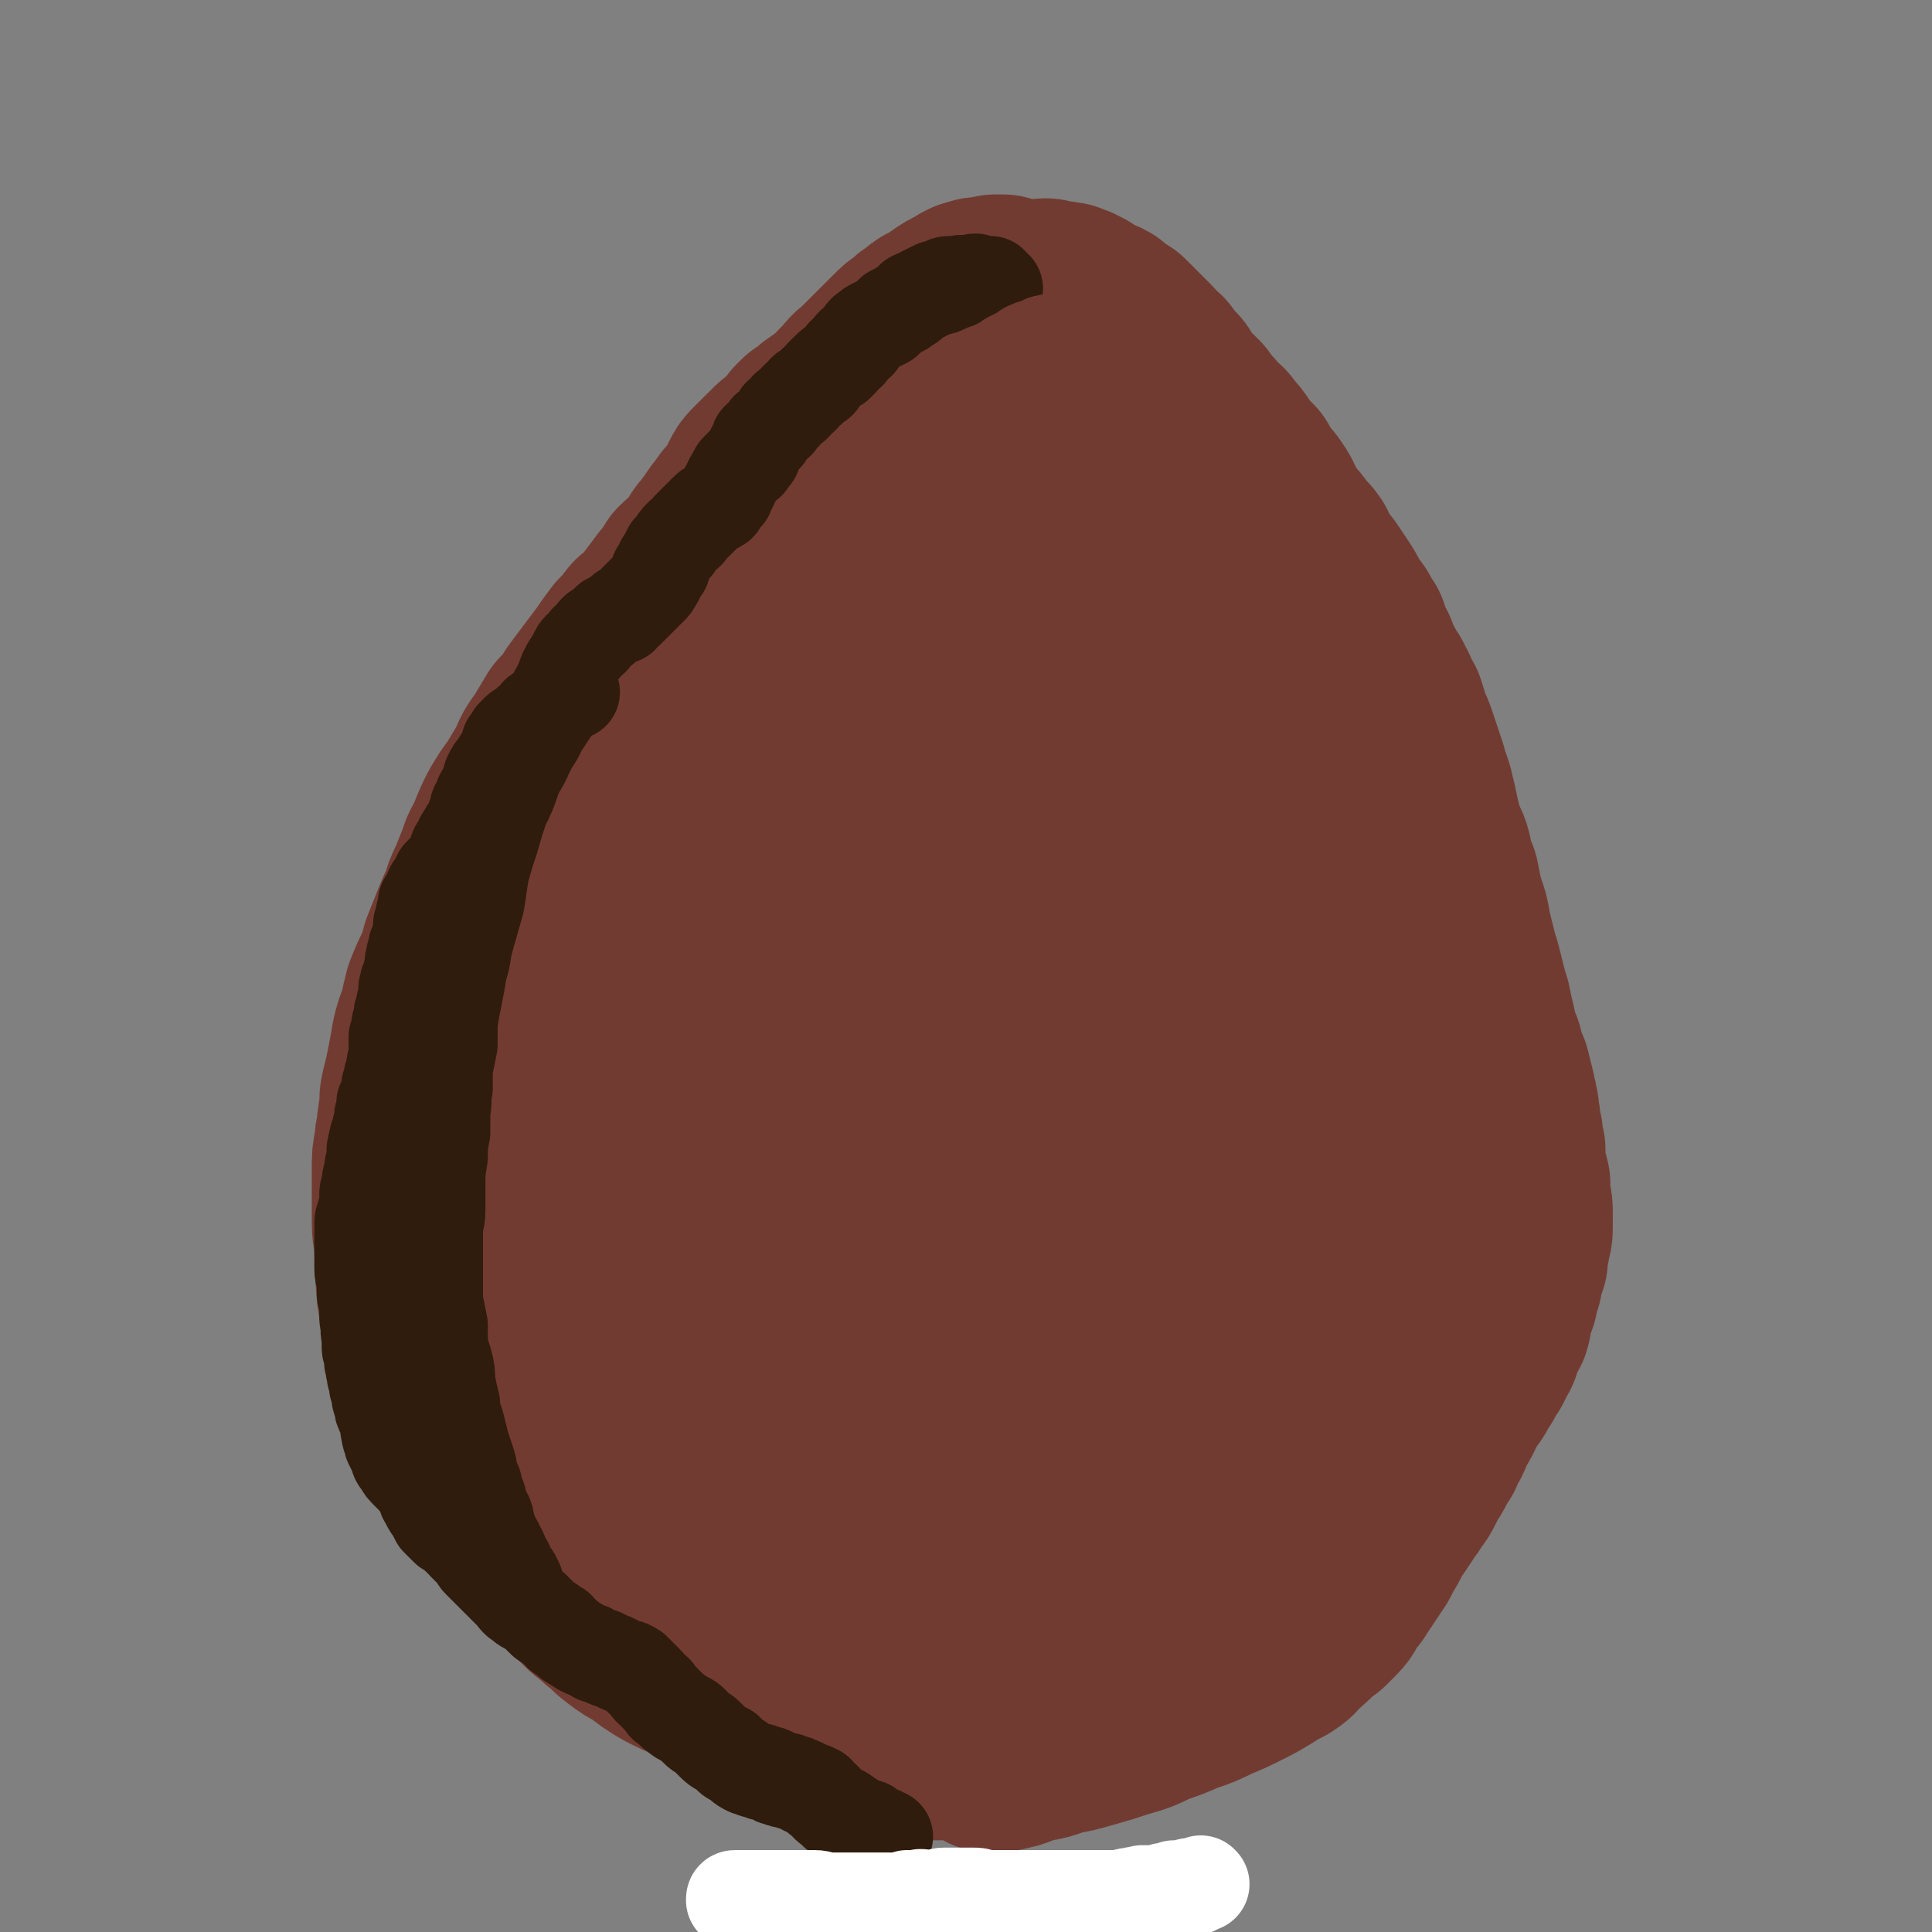 <svg viewBox='0 0 790 790' version='1.1' xmlns='http://www.w3.org/2000/svg' xmlns:xlink='http://www.w3.org/1999/xlink'><rect x="0" y="0" width="790" height="790" fill="#808080" stroke="none"/><g fill='none' stroke='#723B31' stroke-width='79' stroke-linecap='round' stroke-linejoin='round'><path d='M349,178c0,0 -1,-1 -1,-1 0,0 0,1 1,1 0,0 0,0 0,0 0,0 -1,-1 -1,-1 0,0 0,1 1,1 0,0 0,0 0,0 -1,0 -1,0 -1,0 -1,0 -1,0 -1,0 -1,0 -1,1 -2,1 -2,1 -2,1 -4,2 -2,1 -2,1 -4,2 -3,2 -2,2 -5,3 -3,2 -3,2 -5,3 -3,2 -3,2 -5,4 -3,2 -3,2 -6,4 -3,3 -3,3 -6,6 -3,3 -3,2 -6,5 -3,3 -3,3 -6,6 -2,3 -2,3 -5,7 -3,3 -2,4 -5,7 -3,4 -4,4 -7,7 -2,3 -2,4 -5,7 -3,4 -3,4 -6,8 -3,4 -3,4 -7,7 -3,4 -3,4 -6,7 -3,4 -3,4 -5,7 -3,4 -3,4 -6,8 -3,4 -3,4 -6,8 -3,5 -3,5 -7,9 -3,5 -3,5 -6,10 -3,4 -3,4 -5,9 -3,5 -3,5 -6,10 -3,4 -3,4 -6,9 -2,4 -2,4 -4,9 -2,5 -3,5 -4,9 -2,5 -2,5 -4,10 -2,4 -2,4 -3,8 -2,4 -2,4 -4,9 -2,5 -2,5 -4,10 -1,4 -1,4 -3,9 -2,4 -2,4 -4,9 -1,4 -1,4 -2,9 -2,5 -2,5 -3,9 -1,6 -1,6 -2,11 -1,5 -1,5 -2,9 -1,4 -1,4 -1,9 -1,3 0,3 -1,6 0,4 -1,4 -1,8 -1,5 -1,5 -1,10 0,6 0,6 0,11 0,6 0,6 0,11 0,5 1,5 1,11 1,9 0,9 1,18 1,7 2,7 4,14 2,5 1,6 4,11 3,6 3,6 6,12 3,5 3,5 5,10 2,4 2,4 4,9 2,5 2,6 5,11 2,5 2,5 6,10 3,6 2,6 6,11 7,7 7,7 14,14 6,6 6,6 11,12 4,5 4,6 8,10 3,3 4,3 7,6 4,3 3,3 7,6 4,3 4,3 8,5 5,4 5,4 10,7 6,3 6,3 11,5 6,3 6,3 11,6 6,3 6,3 11,5 6,3 6,2 11,4 6,2 6,2 11,4 6,2 6,3 11,4 5,2 5,2 11,3 5,2 5,2 10,3 5,1 5,1 10,1 4,0 4,0 9,1 4,0 4,0 7,0 4,0 4,1 9,0 5,0 5,0 10,-1 5,-1 5,-1 10,-3 5,-1 5,-1 9,-3 4,-1 4,-1 8,-2 4,-2 4,-1 9,-3 3,-1 3,-1 6,-3 4,-1 4,-2 8,-3 3,-2 3,-2 7,-3 3,-1 3,-1 6,-3 3,-1 3,-1 6,-3 4,-1 4,-1 7,-2 4,-2 4,-2 8,-3 3,-2 3,-2 6,-4 3,-1 3,-1 6,-3 3,-1 3,-1 5,-3 3,-2 3,-2 6,-4 3,-2 3,-1 6,-3 2,-2 2,-2 4,-5 2,-2 3,-2 5,-4 2,-2 2,-2 5,-4 2,-2 2,-2 4,-3 2,-2 2,-2 4,-5 2,-2 2,-2 4,-4 3,-2 3,-2 5,-5 3,-2 3,-2 4,-4 3,-4 3,-4 5,-8 4,-6 3,-6 7,-11 3,-6 3,-6 7,-11 3,-5 3,-5 6,-10 3,-4 3,-4 5,-8 2,-4 3,-4 5,-7 1,-4 1,-4 3,-7 1,-3 1,-3 2,-6 1,-4 1,-4 2,-7 1,-3 1,-3 2,-6 1,-3 1,-3 2,-6 1,-3 2,-3 3,-6 1,-3 0,-3 1,-6 0,-5 0,-5 0,-10 1,-5 1,-5 1,-10 0,-5 0,-5 1,-10 0,-5 0,-5 0,-10 0,-4 0,-4 0,-8 0,-5 0,-5 0,-9 -1,-5 -1,-5 -1,-11 -1,-5 0,-5 -1,-11 0,-5 0,-5 0,-10 -1,-5 -1,-5 -2,-10 -1,-6 0,-6 -1,-11 -1,-5 -1,-5 -2,-10 -1,-6 -1,-6 -3,-11 -1,-6 -2,-6 -4,-11 -1,-6 -2,-5 -4,-11 -2,-5 -1,-5 -3,-10 -2,-5 -2,-5 -3,-10 -2,-5 -2,-5 -3,-10 -2,-5 -2,-5 -3,-9 -2,-5 -1,-5 -3,-9 -1,-4 -2,-4 -3,-8 -2,-4 -2,-4 -4,-8 -1,-4 -1,-4 -3,-8 -1,-4 -1,-4 -3,-7 -2,-4 -2,-3 -4,-7 -1,-2 -1,-2 -3,-5 -2,-4 -2,-4 -4,-8 -3,-5 -3,-5 -6,-10 -2,-4 -2,-4 -5,-8 -2,-4 -2,-4 -5,-8 -1,-4 -1,-4 -3,-8 -2,-3 -2,-3 -3,-6 -2,-4 -2,-4 -3,-7 -2,-3 -2,-3 -4,-6 -2,-3 -2,-3 -4,-6 -1,-3 -2,-3 -4,-6 -2,-4 -2,-4 -4,-8 -2,-3 -2,-3 -4,-7 -2,-3 -1,-4 -3,-7 -2,-3 -2,-3 -4,-6 -1,-3 -2,-3 -3,-6 -2,-3 -2,-3 -4,-7 -1,-2 -2,-2 -4,-5 -2,-2 -2,-2 -3,-5 -2,-2 -2,-2 -4,-4 -1,-3 -1,-3 -3,-5 -2,-2 -2,-2 -4,-5 -3,-2 -3,-3 -5,-5 -3,-3 -3,-3 -6,-6 -2,-2 -2,-2 -4,-4 -2,-1 -2,-1 -4,-2 -2,-1 -1,-2 -3,-3 -2,-1 -2,0 -4,-1 -3,-1 -3,-1 -6,-1 -2,-1 -2,-1 -5,-2 -2,0 -2,-1 -4,-1 -4,0 -4,1 -7,2 -3,1 -4,0 -7,2 -3,1 -3,1 -6,2 -4,2 -3,2 -6,5 -4,3 -4,3 -8,6 -4,3 -4,2 -9,6 -5,4 -5,5 -10,10 -6,6 -6,6 -12,12 -7,8 -8,8 -14,15 -7,8 -7,8 -12,16 -4,5 -4,5 -8,10 -4,7 -5,7 -9,14 -4,7 -3,7 -7,14 -4,6 -4,6 -7,12 -4,6 -4,7 -8,12 -4,7 -4,7 -9,14 -5,8 -5,8 -11,16 -3,5 -3,5 -7,11 -3,5 -4,5 -6,9 -3,5 -3,6 -5,11 -3,5 -3,5 -5,11 -2,6 -2,6 -4,12 -2,6 -2,6 -4,12 -2,5 -2,5 -4,10 -1,5 -1,5 -3,10 -2,5 -3,5 -4,10 -2,4 -2,4 -3,9 -1,4 -2,4 -3,8 -1,3 0,3 -1,7 -1,4 -1,4 -1,9 -1,5 -1,5 -1,10 0,5 0,5 0,11 0,5 -1,5 -1,10 0,6 1,6 1,12 0,6 0,6 0,13 0,7 0,7 1,14 1,6 1,6 2,12 1,6 1,6 3,11 2,8 2,8 5,15 3,9 4,9 8,17 5,8 5,8 10,15 5,7 5,7 10,13 4,6 4,5 8,11 5,6 5,6 10,12 6,6 6,6 13,11 7,6 7,6 15,11 8,4 8,4 15,7 7,2 7,3 15,4 7,2 7,1 14,2 6,0 6,0 13,0 5,-1 6,-1 11,-2 6,-1 6,0 12,-3 6,-2 7,-2 12,-6 11,-8 11,-9 20,-18 12,-12 12,-12 23,-25 9,-10 9,-10 17,-22 8,-10 9,-10 16,-21 6,-9 6,-9 11,-20 5,-11 5,-11 8,-24 4,-15 4,-15 6,-30 2,-16 2,-16 3,-33 1,-14 0,-14 0,-29 0,-13 1,-13 -1,-26 -1,-12 -2,-12 -6,-24 -4,-13 -5,-12 -10,-25 -6,-14 -5,-14 -11,-28 -6,-12 -6,-12 -13,-23 -5,-9 -5,-10 -12,-18 -5,-5 -6,-6 -12,-10 -5,-4 -6,-3 -12,-6 -5,-2 -5,-2 -11,-3 -5,-1 -5,0 -11,0 -5,1 -5,0 -10,2 -9,4 -9,4 -17,10 -14,9 -14,9 -26,19 -15,12 -16,12 -29,26 -13,15 -12,15 -23,31 -11,17 -11,17 -20,34 -9,17 -8,18 -15,35 -7,17 -8,17 -13,34 -3,15 -2,16 -3,31 -1,14 -2,14 0,28 2,16 3,16 7,31 6,18 5,18 13,34 6,13 6,14 15,25 6,8 6,9 15,13 9,3 10,3 20,0 11,-2 12,-3 20,-10 11,-8 12,-9 18,-21 9,-16 8,-17 14,-35 7,-19 6,-19 12,-39 5,-22 5,-22 11,-43 5,-22 5,-22 10,-44 5,-19 5,-19 8,-38 3,-15 2,-15 3,-30 1,-10 1,-10 0,-21 -1,-10 -1,-10 -3,-19 -1,-9 -1,-9 -4,-18 -3,-9 -3,-9 -6,-18 -3,-7 -3,-7 -6,-13 -2,-4 -2,-4 -4,-7 -1,-1 -2,-1 -4,-2 -2,0 -2,0 -5,1 -6,3 -7,2 -12,7 -13,9 -14,9 -25,21 -14,14 -15,13 -27,29 -13,18 -13,18 -22,38 -10,20 -11,20 -17,42 -6,21 -5,22 -7,44 -2,22 -2,22 -2,44 0,22 -1,22 2,44 2,18 2,18 7,36 2,10 2,11 7,20 2,5 3,5 7,7 5,2 6,3 11,1 10,-3 11,-3 18,-9 13,-11 15,-11 23,-26 11,-21 9,-23 15,-46 6,-22 4,-23 9,-45 3,-19 4,-19 7,-38 2,-13 2,-13 3,-26 1,-9 1,-9 1,-19 -1,-5 -1,-5 -1,-10 0,-2 1,-3 0,-5 -1,-1 -1,-2 -3,-2 -2,-1 -2,-1 -4,-1 -6,2 -7,1 -11,5 -10,9 -10,10 -17,21 -12,18 -11,19 -20,39 -10,20 -9,20 -17,41 -8,20 -9,20 -13,41 -5,23 -4,23 -5,46 -1,16 -1,17 0,33 0,6 0,6 1,12 1,1 0,2 2,3 1,0 2,0 3,-1 7,-7 7,-7 12,-15 13,-23 14,-23 24,-48 10,-24 9,-25 16,-50 6,-22 5,-22 10,-44 4,-17 5,-17 9,-34 3,-12 2,-12 5,-24 2,-8 2,-8 3,-15 1,-3 1,-3 1,-6 0,-1 1,-2 0,-3 -1,0 -1,1 -2,2 -4,3 -5,2 -8,6 -10,14 -10,15 -18,30 -12,20 -12,20 -23,41 -9,18 -9,18 -18,36 -6,14 -5,14 -10,28 -3,9 -3,9 -5,18 -1,3 -1,3 -2,6 0,0 0,0 0,1 0,0 0,0 0,0 0,-2 1,-2 1,-3 2,-5 2,-5 3,-10 2,-10 3,-9 5,-19 3,-15 3,-16 6,-31 4,-14 4,-14 8,-29 4,-14 4,-14 8,-28 3,-12 2,-12 5,-23 2,-10 2,-10 4,-19 2,-10 1,-10 3,-19 2,-9 1,-9 3,-17 2,-7 2,-7 4,-14 2,-5 3,-5 5,-9 2,-5 2,-5 5,-9 2,-5 3,-5 5,-9 3,-4 3,-4 5,-7 4,-5 4,-5 7,-10 4,-5 4,-5 8,-10 4,-5 3,-5 7,-9 4,-4 4,-3 8,-6 3,-2 3,-3 7,-5 4,-2 5,-1 9,-3 4,-1 4,-1 8,-2 3,-1 3,-1 7,-1 3,0 3,0 7,0 3,1 4,0 7,1 4,1 4,1 7,3 4,2 4,2 7,4 4,4 4,4 7,7 5,5 5,5 9,9 4,5 4,5 8,10 3,4 3,4 7,9 3,6 3,6 6,12 6,11 6,11 10,21 5,12 5,12 10,25 5,13 5,13 9,27 5,13 5,13 9,26 4,11 4,11 7,23 2,11 2,11 4,22 2,10 2,10 3,20 2,9 3,9 3,18 1,9 1,9 0,18 -1,10 -2,10 -3,19 -2,10 -1,10 -4,20 -2,9 -2,9 -5,18 -4,10 -4,10 -10,18 -5,10 -6,10 -13,18 -6,7 -6,7 -13,14 -6,6 -6,6 -13,12 -8,7 -8,7 -15,14 -8,6 -8,6 -15,12 -6,5 -6,5 -12,9 -5,4 -5,4 -10,7 -4,3 -5,3 -9,6 -4,4 -4,4 -8,8 -3,2 -3,3 -6,6 -1,2 -2,2 -3,4 -1,2 -1,2 -2,4 0,1 -1,1 -1,1 0,1 0,1 0,2 0,0 0,0 0,0 0,0 0,0 0,0 3,-2 4,-2 6,-5 12,-15 12,-15 22,-31 11,-19 11,-19 20,-39 8,-18 7,-19 13,-37 5,-17 5,-17 8,-33 3,-15 2,-15 5,-30 3,-14 5,-14 7,-28 2,-15 0,-15 1,-30 1,-14 1,-14 1,-27 0,-12 0,-12 -1,-23 -1,-7 -2,-7 -3,-13 -1,-4 -1,-4 -2,-7 0,-2 0,-2 -1,-4 -1,-1 0,-2 -2,-3 -1,0 -1,0 -2,0 -2,0 -2,0 -3,1 -2,2 -2,3 -4,6 -5,10 -5,10 -10,21 -7,16 -7,16 -14,32 -8,19 -7,20 -14,39 -7,19 -8,18 -15,36 -7,19 -7,19 -14,37 -6,17 -6,17 -11,34 -4,14 -4,14 -8,28 -3,15 -3,15 -5,29 -2,14 -1,14 -3,28 0,9 -1,9 -1,18 0,4 0,4 1,7 0,2 0,2 1,3 1,1 1,0 2,0 2,0 2,0 3,-1 4,-4 5,-4 8,-9 8,-15 8,-15 13,-31 9,-23 8,-23 15,-46 5,-16 4,-16 8,-32 2,-11 2,-11 4,-23 2,-11 2,-11 3,-22 1,-12 1,-12 1,-24 0,-13 0,-13 0,-26 0,-13 0,-13 0,-27 -1,-10 -2,-10 -2,-20 0,-9 0,-9 0,-17 0,-9 0,-9 0,-18 0,-10 0,-10 0,-19 1,-9 1,-9 2,-17 1,-7 2,-7 2,-14 1,-5 1,-5 1,-9 0,-3 0,-3 0,-6 0,-3 0,-3 1,-6 0,-3 0,-3 0,-6 1,-3 1,-3 2,-6 0,-3 0,-3 0,-6 1,-3 0,-3 1,-6 0,-3 0,-3 1,-6 0,-4 0,-4 1,-7 0,-4 0,-4 1,-7 0,-4 0,-4 0,-7 0,-3 0,-3 0,-6 0,-3 0,-3 0,-6 0,-3 0,-3 0,-6 0,-2 0,-2 0,-4 0,-3 0,-3 0,-5 0,-3 0,-3 -1,-6 0,-2 0,-2 1,-4 0,-4 0,-4 0,-8 0,-3 0,-3 0,-6 -1,-3 -1,-3 -1,-5 0,-2 0,-2 0,-5 0,-2 0,-2 0,-5 0,-2 -1,-2 -1,-4 0,-2 0,-2 0,-4 0,-2 0,-2 0,-4 0,-2 0,-2 0,-3 0,-2 0,-2 0,-3 0,-2 0,-2 0,-4 0,-1 -1,-1 -1,-3 0,-1 0,-1 0,-2 0,-1 0,-1 0,-2 -1,-1 -1,-1 -1,-2 -1,-1 -1,-1 -2,-2 0,-1 0,-1 0,-2 -1,-1 -1,-1 -2,-2 0,0 0,0 -1,-1 -1,0 -1,0 -1,0 -1,-1 -1,-1 -2,-2 0,-1 0,-1 -1,-1 -1,-1 -1,-1 -2,-1 -2,-1 -2,-1 -3,-1 -2,-1 -2,0 -3,-1 -3,0 -2,-1 -5,-1 -2,-1 -2,0 -4,0 -2,0 -2,0 -3,0 -2,0 -2,0 -4,0 -2,1 -2,1 -4,1 -2,0 -2,0 -4,1 -2,0 -2,0 -4,1 -2,1 -2,1 -4,1 -1,1 -1,1 -3,2 -2,1 -2,1 -4,2 -2,1 -2,1 -4,2 -2,1 -2,1 -4,2 -3,2 -3,2 -5,3 -2,1 -2,2 -4,3 -3,2 -3,2 -5,3 -3,2 -3,3 -5,5 -2,1 -2,1 -5,3 -2,2 -2,2 -5,4 -2,2 -2,2 -5,4 -2,2 -2,2 -5,4 -2,2 -2,2 -5,4 -2,2 -2,2 -5,4 -2,2 -2,2 -4,4 -2,2 -2,2 -4,3 -2,2 -2,2 -4,3 -2,2 -2,2 -4,4 -2,1 -2,1 -4,3 -1,2 -1,2 -3,4 -2,2 -2,3 -3,5 -1,2 -1,2 -3,4 -2,2 -2,2 -4,5 -1,2 -2,2 -3,4 -2,2 -2,2 -3,4 -1,1 -2,1 -3,2 -1,2 -1,2 -3,4 -1,2 -2,2 -3,4 -2,2 -2,2 -3,4 -1,2 -1,2 -3,4 -1,2 -1,2 -3,5 -1,2 -2,1 -3,4 -2,2 -1,2 -3,4 -1,2 -1,2 -3,4 -1,2 -1,2 -3,5 -2,2 -1,3 -3,5 -1,2 -1,2 -3,3 -1,3 -1,3 -3,5 -1,2 -2,1 -3,4 -2,2 -1,3 -3,5 -1,3 -2,3 -3,6 -2,2 -1,3 -2,5 -1,3 -2,3 -3,5 -2,2 -1,3 -3,5 -2,3 -2,3 -4,6 -1,3 -1,3 -2,7 -2,4 -2,4 -4,8 -1,3 -1,3 -2,6 -2,3 -2,3 -4,7 -1,4 -1,4 -3,8 -2,4 -2,4 -4,8 -1,4 -1,4 -2,7 -1,5 -1,5 -2,9 -1,3 -1,3 -2,6 -1,2 -1,3 -2,5 0,1 0,2 0,3 -1,1 -1,1 -2,3 0,0 0,0 0,1 0,0 0,0 0,1 0,0 0,0 0,0 0,0 0,0 -1,1 0,0 0,0 0,0 1,0 0,0 0,-1 0,0 1,1 1,0 1,-1 1,-1 1,-2 0,-2 0,-2 0,-3 1,-2 1,-2 2,-4 1,-2 1,-1 2,-3 1,-3 1,-3 2,-5 1,-3 1,-3 3,-6 1,-4 2,-3 4,-6 2,-4 2,-4 4,-8 2,-4 3,-4 5,-8 2,-4 2,-4 5,-8 2,-4 2,-4 4,-8 2,-3 1,-3 3,-5 2,-3 2,-3 4,-6 1,-2 0,-2 2,-5 1,-2 1,-2 2,-4 2,-2 2,-2 3,-4 1,-2 2,-2 3,-4 1,-2 1,-2 3,-5 1,-2 0,-2 1,-4 2,-2 2,-2 3,-5 2,-2 2,-2 3,-5 1,-2 1,-2 2,-4 1,-2 1,-2 2,-4 2,-2 2,-1 3,-3 1,-2 1,-2 2,-4 1,-2 1,-2 2,-3 1,-2 1,-2 2,-4 1,-3 1,-3 2,-5 1,-2 1,-2 3,-4 1,-3 1,-3 3,-5 2,-2 2,-2 4,-4 1,-1 1,-1 3,-3 1,-2 1,-3 2,-5 1,-2 2,-2 3,-4 1,-2 1,-2 2,-4 1,-3 1,-3 3,-5 1,-2 0,-2 1,-3 2,-2 2,-2 3,-4 2,-2 2,-2 3,-4 2,-2 2,-2 3,-3 1,-2 1,-2 3,-4 1,-1 1,-1 2,-3 2,-2 2,-2 3,-3 2,-3 2,-3 4,-5 2,-2 2,-2 4,-4 2,-2 2,-2 4,-4 2,-2 2,-2 4,-4 2,-2 2,-2 3,-4 2,-2 2,-2 3,-4 2,-2 2,-2 3,-3 2,-2 2,-2 4,-4 1,-1 1,-1 2,-3 2,-2 2,-2 3,-4 1,-1 1,-1 3,-2 1,-2 1,-2 3,-3 1,-2 1,-1 2,-3 2,-1 1,-2 2,-3 2,-1 2,-1 3,-3 2,-1 2,0 3,-2 2,-1 1,-1 3,-2 1,-2 1,-2 3,-3 1,-2 1,-2 3,-3 1,-1 1,-2 3,-3 2,-1 2,-1 4,-2 2,-2 2,-2 3,-3 2,-2 2,-2 4,-3 1,-1 1,-1 2,-2 2,-1 2,-1 4,-2 1,-1 1,-1 2,-2 1,0 1,0 3,-1 1,-1 1,-1 2,-2 2,-1 2,-1 4,-2 1,0 1,0 3,0 2,-1 2,-1 3,-2 2,0 2,0 3,0 2,-1 2,0 4,0 2,-1 2,-1 3,-1 2,0 2,0 4,0 2,0 2,-1 4,0 1,0 1,1 3,1 1,0 1,-1 2,0 1,0 1,0 2,0 1,1 1,1 2,1 1,0 1,0 1,1 2,0 2,0 3,1 2,1 2,2 3,3 2,1 2,1 4,3 2,1 2,1 4,3 2,1 2,1 4,2 1,2 1,2 3,4 2,2 2,2 4,4 1,1 1,1 3,3 2,2 2,2 4,4 2,2 2,2 4,4 2,2 2,2 4,4 2,2 2,2 4,4 2,2 2,2 4,4 1,2 1,2 3,4 2,2 2,2 4,5 3,2 3,2 5,5 2,2 2,2 4,5 1,2 1,2 3,4 2,2 2,2 3,3 1,3 1,3 3,5 2,3 2,2 4,5 2,3 2,3 3,6 2,3 2,3 4,6 2,3 2,2 4,5 2,3 3,3 5,6 1,3 1,3 3,6 2,3 2,2 4,5 2,3 2,3 4,6 2,3 2,3 3,6 2,3 2,2 4,5 1,3 1,3 3,5 1,3 1,3 2,6 2,3 2,3 3,7 2,3 2,3 4,7 2,2 1,2 3,5 1,3 1,3 3,6 1,3 1,3 2,7 2,4 2,4 3,7 2,6 2,6 4,12 1,5 2,5 3,10 1,4 1,4 2,9 1,4 1,4 2,8 1,3 2,3 3,7 1,5 1,5 3,10 1,5 1,5 2,10 2,5 2,5 3,11 1,4 1,4 2,8 1,4 1,4 2,7 1,4 1,4 2,8 1,4 1,4 2,7 1,5 1,5 2,9 1,5 1,5 3,10 1,5 1,5 3,9 1,4 1,4 2,8 0,3 1,3 1,5 1,3 0,3 1,6 0,3 0,3 1,6 0,3 0,3 1,6 0,3 0,3 0,7 1,3 1,3 2,7 0,3 0,3 0,6 1,3 1,3 1,6 0,3 0,3 0,6 0,2 0,2 -1,5 0,2 0,2 -1,4 0,2 0,2 0,4 -1,3 -1,3 -2,5 0,3 0,3 -1,5 -1,3 -1,3 -1,5 -1,3 -1,3 -2,5 -1,3 0,3 -1,6 -1,2 -2,2 -3,5 -1,3 0,3 -2,6 -1,2 -1,2 -2,4 -2,2 -2,3 -3,5 -2,3 -2,3 -3,5 -2,3 -2,3 -4,5 -1,2 -1,3 -2,5 -1,2 -1,2 -3,5 -1,2 -1,3 -2,5 -2,3 -2,3 -3,6 -2,3 -2,3 -3,5 -1,2 -1,2 -3,5 -1,2 -1,2 -2,4 -1,2 -1,2 -3,4 -1,3 -2,3 -3,5 -2,3 -2,3 -4,6 -2,2 -1,2 -3,4 -1,3 -1,3 -3,6 -1,2 -1,2 -2,4 -2,3 -2,3 -4,6 -2,3 -2,3 -4,6 -1,2 -2,2 -4,5 -1,2 -1,3 -3,5 -2,2 -2,2 -4,4 -3,2 -3,2 -5,4 -3,3 -3,3 -6,5 -2,3 -2,3 -5,5 -4,2 -4,2 -7,4 -5,3 -5,3 -9,5 -6,3 -6,3 -11,5 -6,3 -6,3 -12,5 -7,3 -7,3 -13,5 -6,3 -6,3 -13,5 -6,2 -6,2 -13,4 -7,2 -7,2 -13,3 -5,2 -5,2 -11,3 -5,1 -4,2 -9,3 -4,1 -5,1 -7,1 '/><path d='M426,124c0,0 -1,-1 -1,-1 0,0 1,1 1,1 0,0 0,0 0,0 0,0 -1,-1 -1,-1 0,0 1,1 1,1 0,0 0,0 0,0 -1,0 -1,0 -1,0 0,0 0,0 0,0 -1,0 -1,0 -2,0 -1,0 -1,0 -2,1 -1,0 -1,0 -3,0 -1,1 -1,1 -3,1 -2,1 -2,1 -3,1 -2,1 -2,1 -4,1 -2,1 -2,1 -4,2 -2,0 -2,0 -4,2 -2,1 -2,1 -3,2 -2,1 -3,1 -5,2 -2,1 -2,1 -3,2 -2,1 -2,1 -3,2 -2,2 -2,2 -4,3 -2,1 -2,1 -4,2 -1,0 -1,1 -3,2 -1,1 -1,0 -3,1 -1,1 -1,2 -2,3 -2,0 -2,0 -3,1 -2,1 -2,1 -4,2 -2,1 -2,1 -3,2 -2,1 -2,1 -3,2 -2,1 -2,1 -4,2 -1,1 -1,1 -3,2 -2,1 -2,1 -3,2 -2,1 -2,1 -4,2 -1,1 -1,1 -2,2 -2,1 -2,1 -3,2 -2,1 -2,1 -3,3 -2,1 -2,1 -4,2 -1,1 -1,1 -2,2 -1,2 -1,2 -2,3 -2,2 -1,2 -2,3 -1,1 -1,1 -2,2 -1,1 -2,0 -3,1 0,1 0,1 -1,2 -1,0 -1,0 -2,1 -1,1 -1,1 -3,3 -1,1 -1,1 -2,2 -2,2 -2,2 -3,4 -1,2 -1,2 -2,4 -1,2 -1,2 -2,3 -1,2 -1,2 -2,3 -1,1 -2,1 -2,3 -1,1 -1,1 -2,3 -1,2 -1,2 -2,4 -1,2 -1,2 -3,4 -1,2 -1,2 -2,4 -2,2 -2,1 -4,3 -1,2 -1,2 -3,4 -1,1 -1,1 -2,2 -2,2 -2,2 -3,4 -2,2 -2,2 -3,4 -2,2 -1,2 -3,4 -1,2 -1,2 -3,3 -1,2 -1,2 -3,3 -1,2 0,2 -2,4 -1,3 -2,3 -3,5 -2,2 -2,3 -3,5 -1,2 -1,3 -3,5 -1,2 -2,2 -3,3 -2,3 -2,2 -4,5 -3,2 -3,2 -5,5 -1,2 -1,2 -3,5 -1,2 -2,2 -3,5 -2,2 -2,2 -3,4 -2,3 -2,3 -4,5 -2,3 -2,3 -4,7 -2,3 -2,3 -4,7 -2,3 -2,3 -3,7 -2,4 -2,4 -4,7 -2,5 -2,5 -4,9 -2,5 -2,6 -4,11 -1,5 -2,5 -4,10 -2,6 -2,6 -3,11 -2,6 -2,6 -3,12 0,1 0,1 0,1 '/><path d='M414,126c-1,0 -1,-1 -1,-1 -1,-1 -1,-1 -1,-1 0,-1 0,-1 -1,-1 0,-1 0,-1 0,-2 -1,0 -1,0 -1,-1 0,0 0,0 0,0 0,0 0,0 0,-1 -1,0 -1,1 -1,1 0,0 0,-1 0,-1 -1,0 -1,0 -2,0 -1,1 -1,1 -3,1 -1,0 -1,0 -3,0 -2,0 -2,1 -4,1 -2,1 -2,1 -3,2 -2,1 -3,1 -4,2 -2,1 -2,1 -4,3 -2,1 -2,1 -4,2 -2,1 -2,1 -4,3 -2,1 -2,1 -4,3 -3,2 -3,2 -5,4 -2,2 -2,2 -4,4 -2,2 -2,2 -3,3 -2,2 -2,2 -4,4 -2,2 -2,2 -4,4 -3,2 -3,3 -5,5 -3,3 -3,3 -6,7 -2,3 -2,3 -5,6 -3,4 -4,4 -7,8 0,0 0,0 0,0 '/><path d='M414,286c0,0 0,-1 -1,-1 0,0 0,1 -1,1 0,2 0,2 -1,4 -1,4 -1,4 -2,7 -3,9 -2,9 -4,18 -3,14 -4,14 -7,28 -2,16 -2,16 -4,33 -2,13 -1,13 -4,27 -3,17 -3,16 -6,33 -2,10 -2,10 -4,21 -1,8 -1,8 -1,17 -1,8 0,8 0,16 0,7 0,7 0,13 0,4 0,4 0,8 0,4 0,4 0,7 0,4 0,4 0,8 0,5 0,5 0,10 -1,5 -1,5 -2,10 0,5 1,5 1,10 0,4 0,4 0,9 0,5 -1,5 -1,10 0,6 0,6 0,11 0,5 0,5 0,11 0,5 0,5 0,10 0,4 0,4 0,8 0,4 0,4 0,7 0,4 0,4 0,8 0,3 0,3 0,7 0,2 0,2 0,5 0,2 0,2 0,4 0,1 0,1 0,2 0,1 0,1 0,2 0,0 0,0 0,0 0,1 0,1 0,1 0,0 0,0 0,0 0,0 0,0 0,0 -1,-1 0,0 0,0 0,0 0,0 0,0 '/><path d='M467,373c0,-1 -1,-1 -1,-1 0,-1 0,0 0,0 0,0 0,0 0,0 1,0 0,0 0,0 0,-1 0,0 0,0 0,0 0,0 0,0 1,0 0,0 0,0 0,-1 0,0 0,0 0,0 0,0 0,0 1,0 0,0 0,0 0,-1 0,0 0,0 0,0 0,0 0,0 1,0 0,0 0,0 0,-1 0,0 0,0 0,0 0,0 0,0 1,0 0,0 0,0 0,-1 0,0 0,0 0,0 0,0 0,0 1,0 0,0 0,0 0,-1 0,0 0,0 0,0 0,0 -1,0 0,0 0,0 0,0 0,2 -1,1 -1,3 -1,2 0,2 -1,4 0,2 0,2 -1,4 -1,3 -1,3 -1,5 -1,3 -1,3 -2,5 -1,3 0,3 -1,5 -1,3 -1,3 -2,6 -2,3 -1,3 -2,7 -2,4 -2,4 -3,7 -1,4 -1,4 -2,8 -1,4 0,4 -1,8 -1,3 -1,3 -2,7 0,3 -1,3 -2,7 0,2 0,2 -1,5 -1,2 -1,2 -1,5 -1,2 -1,2 -1,4 -1,2 -1,2 -1,4 -1,2 -1,2 -2,4 0,2 0,2 0,4 -1,2 -1,2 -1,4 0,2 -1,2 -1,4 0,2 0,2 0,4 0,3 0,3 0,5 -1,2 -1,2 -1,4 0,2 0,2 0,4 0,1 -1,1 -1,2 0,2 0,2 -1,4 0,2 0,2 -1,4 0,1 1,1 1,3 -1,2 -1,2 -1,3 -1,2 0,2 -1,4 0,1 0,1 0,3 0,2 -1,2 -1,4 0,1 0,1 0,2 0,2 0,2 0,4 -1,3 0,3 0,5 -1,2 -1,2 -1,4 0,2 0,2 0,4 -1,1 -1,1 -1,3 0,2 0,2 0,4 0,1 0,1 0,2 0,1 -1,1 -1,2 0,1 0,2 0,3 0,0 0,0 0,1 0,0 0,0 0,1 -1,1 0,1 0,1 0,0 0,0 0,1 -1,0 -1,0 -1,1 0,1 0,1 0,1 0,1 0,1 0,2 0,1 -1,0 -1,1 0,1 0,1 0,2 0,0 0,0 0,1 0,0 -1,0 -1,1 0,0 0,0 0,1 0,0 0,0 0,0 0,1 0,1 0,1 0,1 0,1 0,1 -1,1 0,1 0,1 '/><path d='M469,606c0,0 -1,-1 -1,-1 0,0 0,0 0,0 0,-1 0,-1 0,-2 0,-1 0,-1 0,-2 0,-2 0,-2 0,-4 0,-2 0,-2 0,-4 1,-3 0,-3 1,-7 1,-6 1,-6 2,-12 3,-15 2,-15 4,-29 2,-14 2,-14 4,-28 1,-13 1,-13 2,-27 2,-14 1,-14 2,-28 1,-9 1,-9 2,-18 1,-8 1,-8 2,-17 2,-7 2,-7 3,-15 2,-11 1,-11 3,-22 2,-14 2,-14 3,-28 2,-12 1,-12 2,-24 1,-12 1,-12 2,-25 1,-8 2,-8 3,-16 1,-4 1,-4 2,-8 0,-3 1,-3 1,-5 1,-2 0,-2 1,-3 0,-1 0,-1 0,-1 1,-1 0,-1 1,-1 0,0 0,0 0,0 0,0 -1,0 -1,0 0,-1 0,0 1,0 0,0 0,0 0,0 0,0 -1,0 -1,0 0,-1 0,0 1,0 '/><path d='M465,350c0,0 0,-1 -1,-1 0,1 0,1 0,3 -2,4 -2,4 -3,9 -2,13 -1,13 -3,25 -3,17 -4,16 -8,33 -4,19 -5,19 -8,38 -5,27 -5,27 -8,54 -3,24 -3,24 -4,48 0,9 1,16 2,19 '/></g>
<g fill='none' stroke='#301C0C' stroke-width='39' stroke-linecap='round' stroke-linejoin='round'><path d='M407,118c0,0 -1,0 -1,-1 0,0 0,0 -1,0 0,0 0,0 0,0 1,0 0,-1 0,-1 0,0 0,1 0,1 0,0 0,0 0,0 1,0 0,-1 0,-1 0,0 0,1 -1,1 -1,0 -1,0 -2,-1 -1,0 -1,0 -3,-1 -1,0 -1,0 -3,1 -1,0 -1,0 -2,0 -1,0 -1,-1 -2,0 -1,0 -1,0 -3,0 -2,0 -2,0 -3,1 -2,1 -2,0 -4,1 -2,1 -2,1 -4,2 -2,1 -2,1 -4,2 -1,0 -1,1 -2,2 -2,1 -2,1 -3,2 -2,1 -2,1 -4,2 -1,1 -1,1 -3,3 -2,1 -2,1 -4,2 -2,1 -2,1 -3,2 -2,1 -2,2 -3,3 -1,2 -1,2 -3,3 -1,1 -1,1 -2,3 -2,1 -2,1 -3,3 -1,1 -1,1 -2,2 -2,1 -2,1 -3,2 -2,2 -2,2 -3,3 -1,2 -1,2 -3,3 -1,1 -1,1 -2,2 -2,1 -2,1 -3,3 -2,1 -2,1 -3,3 -1,1 -1,1 -3,2 -1,2 -1,2 -3,3 -1,1 0,2 -2,3 -1,1 -1,1 -2,2 -2,1 -1,1 -2,3 -2,1 -2,1 -3,2 0,2 0,2 -1,3 -1,1 -1,1 -1,3 -1,1 -1,1 -2,2 0,1 0,1 -1,1 -1,1 -1,1 -2,2 0,0 0,0 -1,1 -1,1 -1,1 -1,2 -1,1 -1,1 -2,3 0,1 0,1 -1,2 -1,2 -1,2 -1,3 -2,2 -2,2 -3,4 -3,2 -3,1 -5,3 -2,2 -2,2 -4,4 -1,1 -1,1 -3,3 -1,2 -2,2 -3,3 -2,2 -2,2 -3,4 -1,1 -1,1 -2,2 -1,2 -1,2 -2,4 -1,1 -1,1 -1,3 -1,1 -1,1 -2,2 -1,2 0,2 -1,3 -1,2 -1,2 -2,3 -1,1 -1,1 -2,2 -1,1 -1,1 -3,3 -1,1 -1,1 -2,2 -1,1 -1,1 -2,2 -1,1 -1,1 -2,1 -1,1 -1,1 -1,2 -1,0 -2,0 -3,1 -1,1 -1,1 -2,1 -1,1 -1,1 -2,2 -1,1 -1,1 -3,2 -1,1 -1,1 -2,3 -2,1 -2,1 -3,3 -1,1 -2,1 -3,3 -1,2 -1,2 -2,4 -1,1 -1,1 -2,3 -1,2 -1,2 -1,3 -1,2 -1,2 -2,4 0,1 0,1 -1,2 -1,1 0,1 -1,2 0,1 0,1 -1,2 -1,1 -1,0 -1,1 -1,1 -1,1 -2,2 0,0 0,0 -1,1 -1,1 -1,1 -2,1 0,1 0,1 0,2 -1,0 -1,1 -2,1 -1,1 -1,1 -2,1 -1,1 -1,1 -2,2 -1,1 -1,0 -2,1 -1,1 -1,1 -2,2 -1,2 -1,2 -2,3 0,1 0,2 0,3 -1,1 -1,1 -2,2 0,1 0,1 -1,2 -1,1 -1,1 -1,2 -1,1 -1,1 -2,2 0,1 -1,1 -1,2 -1,1 0,1 -1,3 0,1 -1,1 -1,3 -1,1 -1,1 -2,3 0,2 0,2 -1,3 -1,1 -1,1 -1,3 -1,1 0,1 -1,2 0,2 -1,2 -1,3 -1,1 -1,2 -2,3 0,1 0,1 -1,2 -1,1 -1,1 -1,3 -1,1 -1,1 -2,2 -1,2 0,2 -1,4 -1,2 -1,2 -2,3 -2,2 -2,2 -4,4 -1,2 -1,2 -2,4 -2,2 -1,2 -2,4 -1,2 -1,2 -2,3 0,3 0,3 -1,5 0,2 0,2 -1,4 0,3 0,3 0,5 -1,2 -1,2 -2,4 0,3 -1,2 -1,5 -1,2 0,2 -1,5 0,2 0,2 -1,4 -1,1 0,1 -1,3 0,2 0,2 0,4 -1,2 -1,2 -1,4 -1,2 -1,2 -1,4 0,2 -1,2 -1,4 0,2 0,2 -1,4 0,2 0,2 0,4 0,2 0,2 0,4 0,2 -1,2 -1,4 0,2 0,2 -1,4 0,2 0,2 -1,4 0,2 0,2 0,3 -1,2 -1,2 -2,4 0,1 0,1 0,3 -1,2 -1,2 -1,4 0,2 0,2 -1,4 0,2 -1,2 -1,4 -1,2 0,2 -1,4 0,2 0,2 0,4 -1,3 -1,3 -1,5 -1,3 -1,3 -1,6 -1,2 -1,2 -1,5 0,3 0,3 -1,6 0,2 -1,2 -1,4 0,3 0,3 0,5 0,2 0,2 0,4 0,3 0,3 0,5 0,3 0,3 0,5 0,3 1,3 1,5 0,2 0,2 0,5 0,2 1,2 1,4 0,2 0,2 0,4 0,3 0,3 1,5 0,2 -1,2 0,4 0,2 0,2 0,4 0,2 0,2 1,3 0,2 0,2 0,4 1,2 0,2 1,4 0,2 0,2 1,3 0,2 0,2 0,3 1,2 1,2 1,4 0,1 0,1 1,3 0,2 0,2 1,4 1,2 1,2 1,3 1,2 0,2 1,5 0,2 1,2 1,4 1,2 1,2 2,4 1,2 0,2 2,4 1,2 1,2 3,4 2,2 2,2 3,3 1,2 2,1 3,3 1,2 0,2 1,4 0,1 1,1 1,2 1,2 1,2 2,3 1,2 1,2 2,4 2,2 2,2 4,4 2,1 2,1 4,3 2,1 1,1 3,3 2,2 2,2 4,4 1,1 1,2 2,3 2,2 2,2 4,4 2,2 2,2 4,4 3,3 3,3 5,5 2,2 2,3 4,4 2,2 3,2 5,3 2,2 2,2 4,4 1,1 1,1 3,2 1,1 1,1 3,2 1,2 1,2 3,3 2,2 2,2 4,3 1,1 2,1 3,2 1,0 1,1 3,1 1,1 2,1 3,2 2,0 2,0 3,1 2,1 2,1 3,1 2,1 2,1 4,2 2,1 2,0 5,2 2,2 2,2 5,5 2,2 1,2 4,4 2,3 2,2 4,5 3,2 2,2 5,4 2,2 2,1 5,3 2,2 2,2 3,3 2,2 2,1 4,3 2,2 2,2 3,3 2,2 3,2 5,3 2,2 1,2 3,3 2,1 2,1 3,2 1,1 1,1 3,2 2,0 2,1 3,1 2,0 2,0 3,1 2,0 2,0 4,1 1,1 1,1 2,1 2,1 2,1 4,1 2,1 2,1 3,1 2,1 3,1 4,2 3,1 3,1 5,2 1,2 1,2 3,3 1,1 1,2 3,3 1,1 1,1 2,2 2,1 2,0 3,1 2,1 1,2 3,2 1,1 1,1 2,2 2,0 2,0 3,1 0,0 0,0 1,0 1,0 1,0 1,1 1,0 1,1 2,1 1,1 1,0 2,1 0,0 0,0 1,0 0,1 0,1 1,1 0,0 0,0 1,0 '/><path d='M234,283c-1,-1 -1,-1 -1,-1 -1,-1 -1,-1 -1,-1 0,0 0,0 0,0 1,1 0,0 0,0 -1,0 0,1 -1,1 0,1 -1,1 -2,2 -1,2 -1,2 -2,4 -2,3 -2,3 -4,6 -2,3 -2,3 -4,7 -2,3 -2,3 -4,7 -2,5 -3,5 -5,10 -2,6 -2,6 -5,12 -2,6 -2,6 -4,13 -2,6 -2,6 -4,13 -1,6 -1,7 -2,13 -2,7 -2,7 -4,14 -2,7 -1,7 -3,13 -1,6 -1,6 -2,11 -1,5 -1,5 -2,11 0,4 0,4 0,9 -1,5 -1,5 -2,10 0,4 0,4 0,8 -1,5 0,5 -1,9 0,5 0,5 0,9 -1,5 -1,5 -1,10 -1,6 -1,6 -1,11 0,6 0,6 0,11 0,4 -1,4 -1,9 0,4 0,4 0,8 0,4 0,4 0,9 0,6 0,6 0,11 1,5 1,5 2,10 0,4 0,4 0,8 1,4 1,4 2,7 1,4 1,4 1,8 1,5 1,5 2,9 0,5 1,5 2,9 1,4 1,4 2,8 1,3 1,3 2,6 1,3 1,3 1,5 1,3 1,3 2,5 0,2 0,2 1,4 1,2 1,2 1,4 1,2 1,2 2,4 1,2 1,2 1,4 1,1 0,1 1,3 0,1 1,1 1,3 1,1 1,1 2,3 0,1 0,1 1,2 1,2 1,2 1,3 1,2 1,1 2,3 0,1 0,1 0,2 1,1 1,1 2,2 1,1 1,1 1,2 1,1 1,1 1,2 0,0 0,0 0,0 '/></g>
<g fill='none' stroke='#FFFFFF' stroke-width='39' stroke-linecap='round' stroke-linejoin='round'><path d='M318,779c-1,0 -1,-1 -1,-1 -1,0 0,0 0,1 0,0 0,0 0,0 0,0 0,-1 0,-1 -1,0 0,0 0,1 0,0 0,0 0,0 0,0 0,-1 0,-1 -1,0 0,0 0,1 1,0 1,-1 2,0 1,0 1,0 2,0 1,1 1,1 3,1 2,0 2,0 4,1 2,0 2,0 3,0 2,1 2,1 4,1 1,0 1,0 3,0 2,0 2,1 3,1 2,0 2,1 3,1 2,0 2,0 3,0 2,0 2,0 3,0 2,0 2,0 3,1 2,0 2,-1 3,0 2,0 1,0 3,1 2,0 2,-1 3,-1 2,0 2,1 4,1 2,0 2,0 3,0 2,0 2,0 4,1 2,0 2,0 3,0 2,1 2,1 4,1 2,0 2,0 4,0 2,1 2,1 4,1 2,0 2,1 4,1 2,0 2,0 4,0 2,0 2,0 4,0 2,0 2,0 4,0 2,0 2,0 4,0 2,0 2,0 4,0 3,0 3,0 5,0 2,0 2,-1 4,-1 2,0 2,0 4,0 2,0 2,0 4,0 2,0 2,0 4,0 2,0 2,0 3,0 2,0 2,0 3,0 1,0 1,-1 2,-1 1,0 1,0 2,0 1,0 1,0 1,0 1,0 1,0 1,0 1,0 1,0 1,0 0,0 0,0 0,0 1,-1 1,0 1,0 0,0 0,0 1,0 0,0 0,0 0,0 0,0 0,0 0,0 0,-1 0,-1 0,-1 0,0 0,0 0,0 1,0 0,-1 0,-1 0,0 0,1 0,1 0,0 0,0 0,0 1,0 0,-1 0,-1 0,0 0,1 0,1 0,0 -1,0 -1,0 -3,0 -3,0 -6,0 -5,0 -5,0 -10,0 -6,0 -6,0 -12,1 -5,0 -5,-1 -10,0 -5,0 -5,0 -9,0 -5,0 -5,0 -9,0 -4,0 -4,1 -8,1 -4,0 -4,1 -8,1 -3,0 -3,0 -5,0 -3,0 -3,0 -5,0 -2,1 -2,0 -4,1 -1,0 -1,0 -3,0 -1,0 -1,0 -3,0 -1,0 -1,-1 -2,0 -1,0 -1,0 -2,0 -1,0 -1,0 -2,0 '/></g>
<g fill='none' stroke='#723B31' stroke-width='39' stroke-linecap='round' stroke-linejoin='round'><path d='M434,140c0,0 -1,-1 -1,-1 0,0 0,0 0,1 0,0 0,0 0,0 1,0 0,-1 0,-1 0,0 0,0 0,1 0,0 0,0 0,0 1,0 0,-1 0,-1 0,0 0,0 0,1 0,0 0,0 0,0 0,0 0,0 -1,0 0,0 0,0 -1,0 -1,0 -1,-1 -2,0 -2,0 -2,0 -3,1 -1,0 -1,0 -2,1 -2,0 -2,0 -4,1 -1,1 -1,1 -3,2 -2,1 -2,1 -4,2 -1,1 -1,1 -3,2 -2,1 -2,1 -3,3 -2,1 -2,1 -4,3 -1,1 -1,1 -3,2 -1,2 -1,1 -3,3 -1,1 -1,1 -2,3 -2,2 -2,1 -3,3 -2,2 -2,2 -3,3 -1,2 -1,2 -3,3 -1,2 -1,2 -3,4 -1,2 -1,2 -2,3 -1,2 -1,2 -2,4 -2,2 -1,2 -3,4 -1,1 -1,1 -2,3 -2,2 -1,2 -3,4 -1,2 -1,2 -2,3 -1,2 -1,2 -1,3 -1,1 -1,1 -2,2 0,1 0,1 0,1 -1,1 -1,1 -1,1 0,0 0,0 -1,1 0,0 0,0 0,0 0,0 0,0 0,0 0,0 0,0 0,0 0,0 0,0 0,0 0,0 -1,-1 -1,-1 0,0 0,1 1,1 0,0 0,0 0,0 1,-1 1,-1 2,-2 2,-2 2,-1 4,-3 2,-3 2,-3 5,-6 2,-3 2,-3 4,-5 2,-3 2,-3 4,-5 2,-2 2,-2 4,-4 2,-2 2,-2 3,-3 3,-3 2,-3 5,-6 2,-2 2,-2 4,-4 1,-2 2,-2 3,-3 2,-2 2,-2 4,-4 2,-2 2,-1 4,-3 2,-2 2,-1 4,-3 2,-2 2,-2 4,-4 2,-1 2,-1 4,-2 2,-2 3,-1 5,-3 1,0 1,-1 2,-2 2,-1 2,-1 4,-2 1,0 1,0 2,-1 1,0 1,0 2,-1 1,-1 1,-1 2,-1 1,-1 1,0 1,-1 1,0 1,0 2,0 0,-1 0,-1 1,-1 1,-1 1,-1 1,-1 1,0 1,0 1,0 1,0 0,0 1,-1 0,0 0,0 0,0 0,1 0,0 0,0 -1,0 0,0 0,0 0,0 0,0 0,0 0,1 0,0 0,0 -1,0 0,0 0,0 0,0 0,0 0,0 0,1 0,0 0,0 -1,0 -1,0 -1,0 -1,1 -1,1 -2,2 -2,1 -3,1 -5,1 -3,1 -3,1 -6,3 -3,1 -3,1 -6,2 -3,2 -3,2 -6,3 -3,1 -3,1 -5,2 -3,1 -3,1 -5,2 -2,1 -2,1 -4,2 -3,1 -3,1 -5,2 -2,2 -2,2 -4,4 -2,2 -3,1 -5,3 -2,1 -2,2 -4,4 -2,2 -2,2 -4,3 -2,2 -2,2 -4,4 -2,2 -2,2 -3,4 -2,2 -2,2 -4,3 -1,2 -1,2 -3,4 -2,2 -1,2 -3,3 -1,2 -1,2 -3,3 -1,2 -1,2 -2,3 -1,2 -1,2 -3,3 -1,2 -1,2 -2,3 -1,2 -1,2 -2,3 -1,1 -1,2 -2,3 -1,1 -2,1 -2,2 -2,2 -2,2 -3,4 -1,1 -2,1 -2,2 -1,2 -1,2 -2,3 -1,2 -1,2 -1,4 -1,1 -1,1 -2,3 0,2 0,2 -1,3 -1,2 -1,1 -1,3 -1,2 -1,2 -2,4 -1,1 -1,2 -2,3 -2,2 -2,1 -4,3 -1,1 -1,1 -2,3 -2,1 -2,1 -4,2 -1,2 -1,2 -3,3 -1,2 -1,2 -3,3 -1,1 -1,1 -2,3 -2,1 -1,1 -2,3 -1,1 -1,1 -2,2 -1,2 -1,2 -2,3 -1,1 -1,1 -1,2 -1,1 -1,1 -2,2 0,2 0,2 -1,3 -1,2 -1,2 -1,3 -1,1 -1,1 -2,3 -1,2 -1,2 -2,3 -1,2 -2,2 -3,4 -2,2 -3,1 -5,3 -2,2 -2,2 -4,4 -2,2 -1,2 -3,4 -1,2 -1,2 -2,3 -1,1 -1,1 -3,2 -1,1 0,1 -1,2 -1,1 -1,1 -1,1 -1,1 -1,1 -1,2 -1,1 -1,1 -1,2 -1,2 -1,2 -2,4 -1,2 -1,2 -1,4 -1,3 -1,3 -2,5 0,1 0,1 -1,3 -1,2 -1,2 -1,4 -1,2 -1,2 -2,4 0,2 0,2 0,3 -1,3 -1,2 -2,5 -1,2 -1,2 -1,5 -1,2 -1,2 -2,4 -1,3 -1,3 -1,6 -1,3 -1,3 -2,7 -2,11 -2,11 -5,22 -3,15 -3,15 -5,30 -1,1 -1,1 -1,2 '/></g>
<g fill='none' stroke='#FFFFFF' stroke-width='39' stroke-linecap='round' stroke-linejoin='round'><path d='M301,778c0,-1 -1,-1 -1,-1 0,-1 0,0 1,0 0,0 0,0 0,0 0,0 -1,0 -1,0 0,-1 0,0 1,0 0,0 0,0 0,0 0,0 -1,0 -1,0 0,-1 0,-1 1,-1 0,0 0,0 0,0 1,0 1,0 3,0 3,0 3,0 5,0 2,0 2,0 5,0 3,0 3,0 6,0 3,0 3,0 7,0 3,0 3,0 6,0 3,0 3,1 6,1 3,0 3,0 6,0 3,0 3,0 5,0 3,0 3,0 6,0 3,0 3,0 6,0 2,0 2,0 5,0 2,0 2,0 4,-1 2,0 2,0 4,0 2,-1 2,0 4,0 2,0 2,0 4,0 2,-1 2,-1 3,-1 2,0 2,0 3,0 1,0 1,0 3,0 1,0 1,0 3,0 1,0 1,0 3,0 2,0 2,0 3,1 2,0 2,0 4,0 1,0 1,0 2,0 2,0 2,0 3,0 1,0 1,0 2,0 2,0 2,0 3,0 1,0 1,0 2,0 0,0 0,0 1,0 0,0 0,0 1,0 0,0 0,0 1,0 1,0 1,0 2,0 2,0 2,0 4,0 2,0 2,0 4,0 2,0 2,0 4,0 2,0 2,0 4,0 2,0 2,0 5,0 2,0 2,0 4,0 2,0 2,0 4,0 2,0 2,0 4,0 2,0 2,0 4,0 2,-1 2,-1 4,-1 2,-1 2,0 4,-1 2,0 2,0 4,0 2,0 2,0 5,-1 2,0 2,0 4,-1 2,0 2,0 4,0 2,0 1,-1 3,-1 1,0 1,0 2,0 1,0 1,0 1,0 1,-1 1,-1 1,-1 0,0 0,0 0,0 1,1 0,0 0,0 0,0 0,0 0,0 0,0 0,0 0,0 1,1 0,0 0,0 0,0 0,0 0,0 0,0 0,0 0,0 -1,1 -1,1 -3,2 -5,2 -5,1 -10,2 -10,4 -9,5 -19,8 -7,3 -7,3 -15,4 -9,3 -9,3 -18,4 -8,2 -8,2 -17,3 -6,1 -6,1 -12,2 -5,0 -5,0 -11,0 -5,0 -5,0 -10,0 -4,0 -4,0 -8,1 -4,0 -4,0 -8,0 -3,1 -3,0 -6,1 -1,0 -1,0 -3,0 -2,0 -2,0 -4,0 -2,0 -2,0 -4,0 -1,0 -1,0 -3,0 -2,0 -2,0 -4,0 -2,-1 -2,-1 -4,-1 -2,0 -2,0 -4,0 -2,0 -2,-1 -4,-1 -2,0 -2,0 -4,0 -2,0 -2,0 -4,0 -1,0 -1,0 -2,0 -1,0 -1,0 -2,0 -2,0 -2,1 -3,1 -2,0 -3,0 -4,0 '/></g>
</svg>
